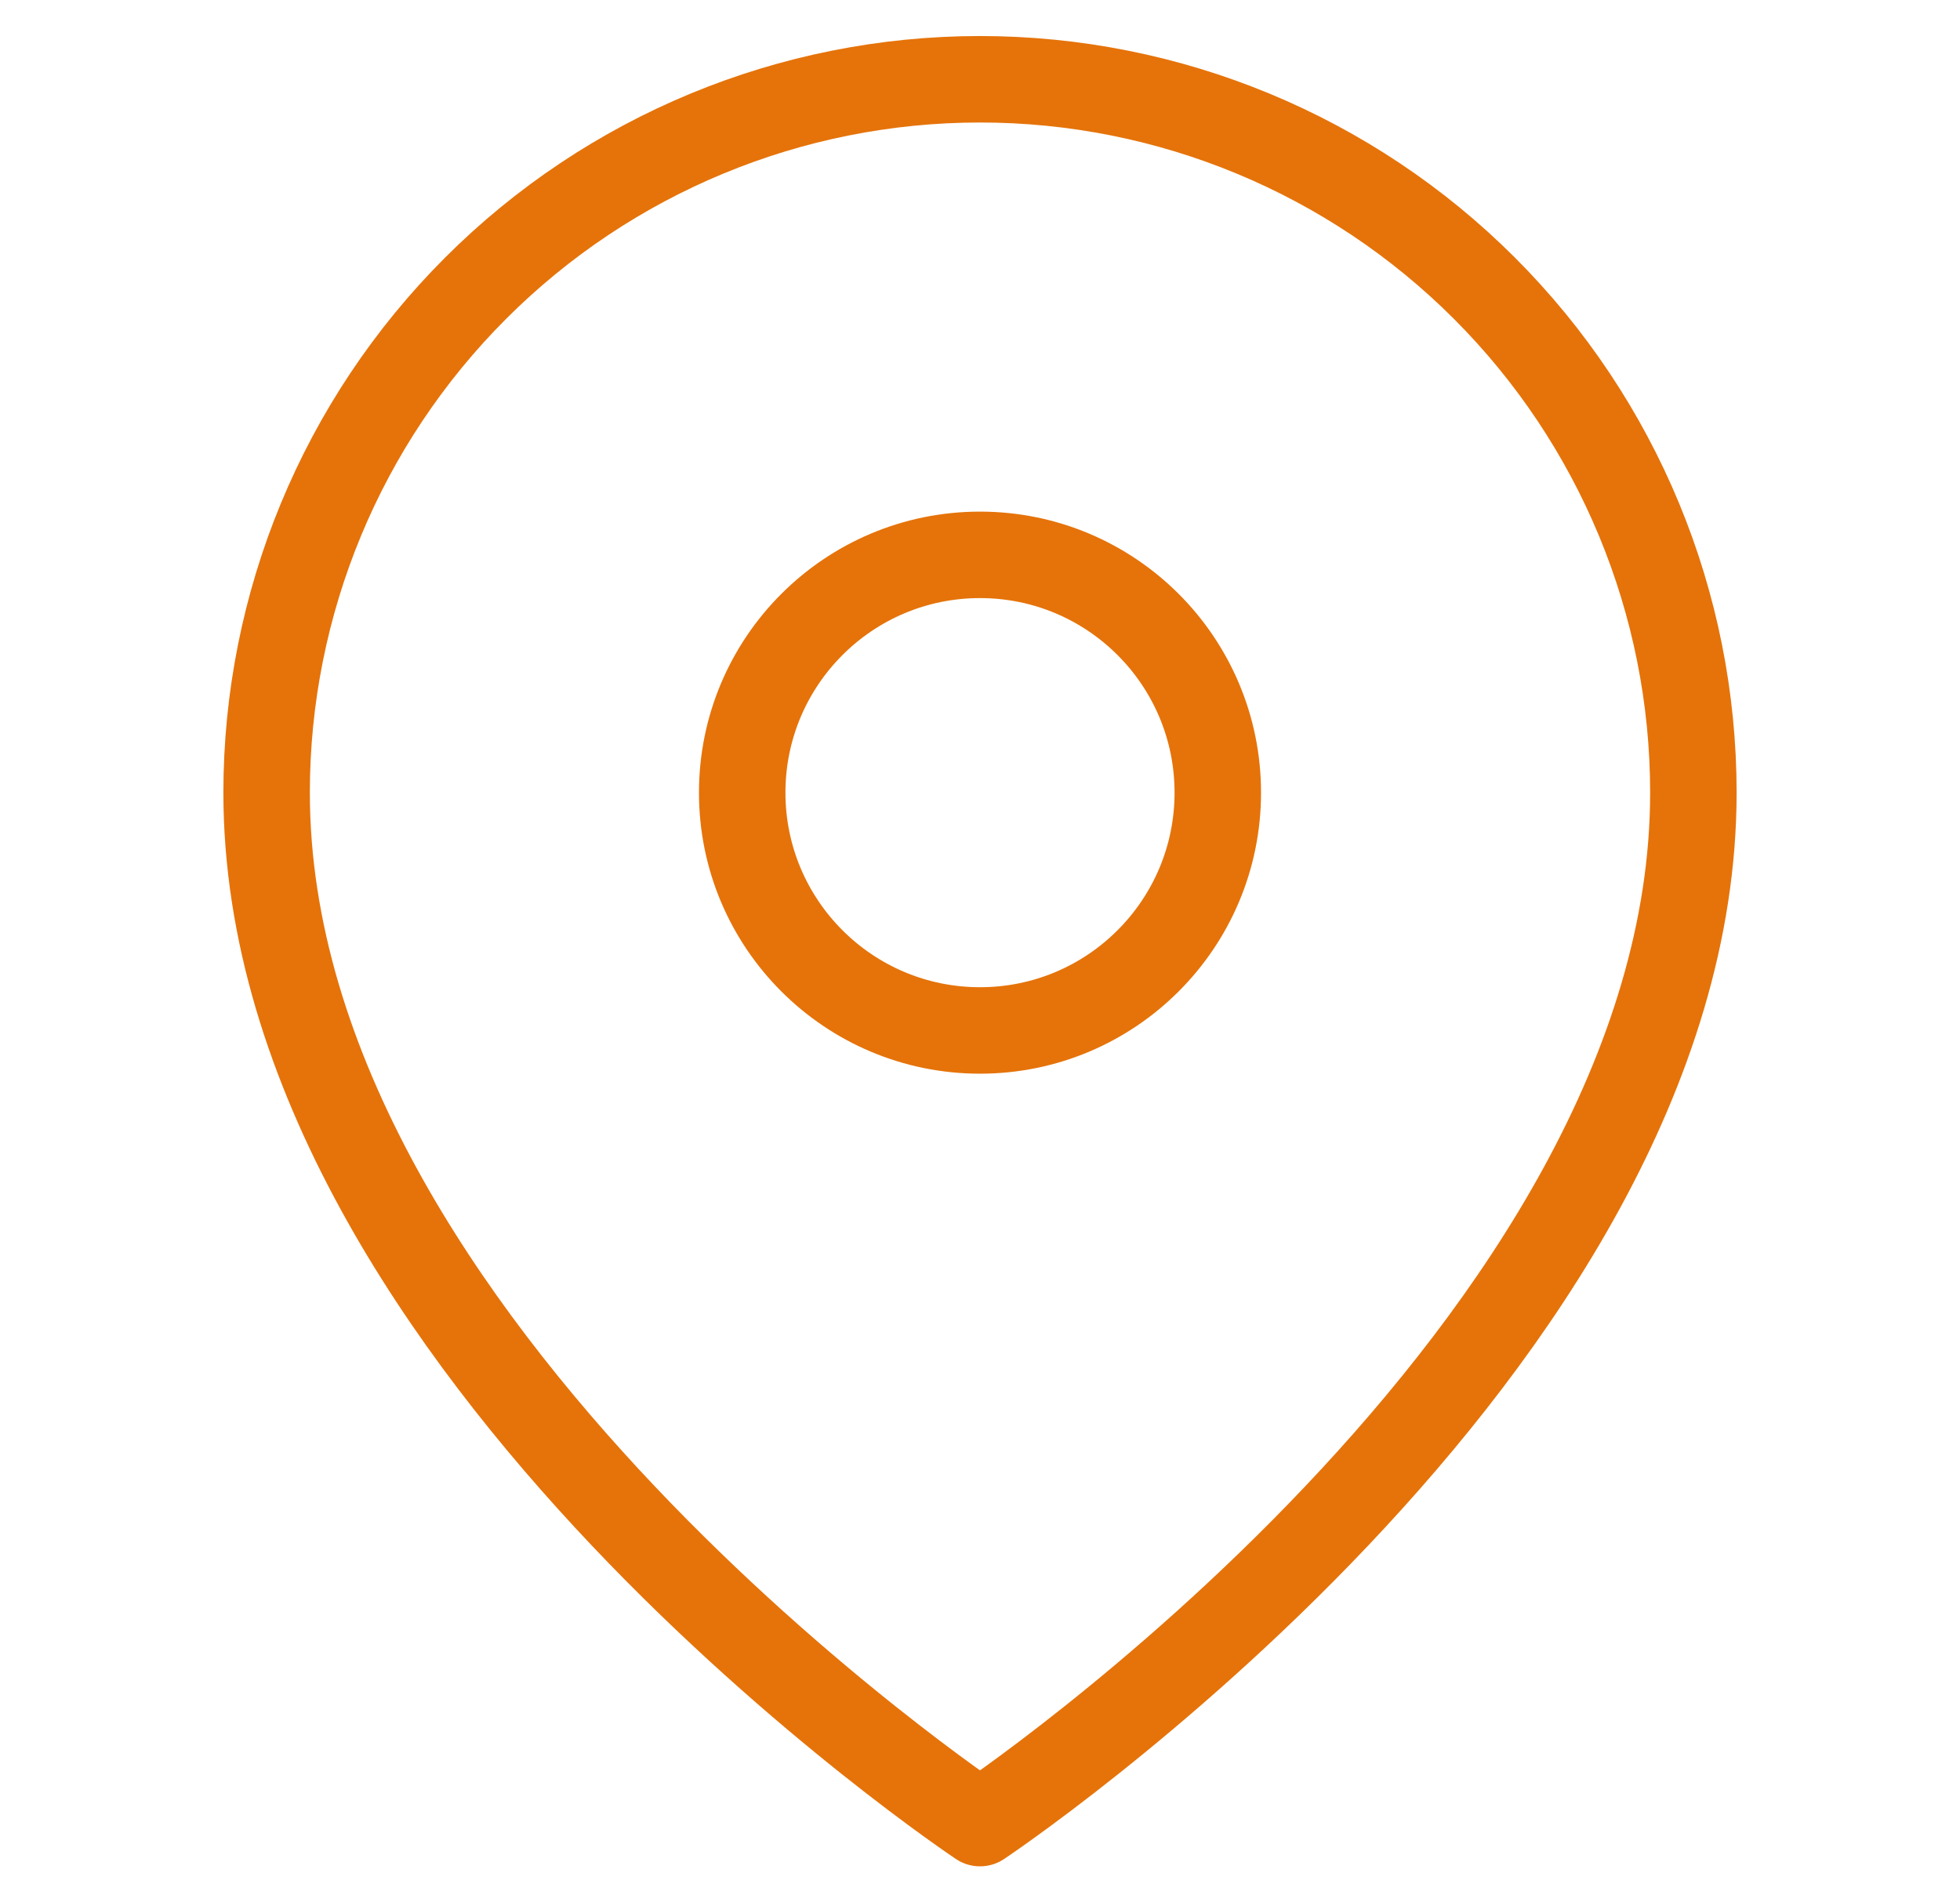 <svg width="34" height="33" viewBox="0 0 34 33" fill="none" xmlns="http://www.w3.org/2000/svg">
  <path d="M29.375 13.75C29.375 23.375 17 31.625 17 31.625C17 31.625 4.625 23.375 4.625 13.75C4.625 10.468 5.929 7.32 8.25 5C10.57 2.679 13.718 1.375 17 1.375C20.282 1.375 23.43 2.679 25.75 5C28.071 7.32 29.375 10.468 29.375 13.75Z" stroke="#E5730A" stroke-width="1.5" stroke-linecap="round" stroke-linejoin="round"/>
  <path d="M17 17.875C19.278 17.875 21.125 16.028 21.125 13.75C21.125 11.472 19.278 9.625 17 9.625C14.722 9.625 12.875 11.472 12.875 13.75C12.875 16.028 14.722 17.875 17 17.875Z" stroke="#E5730A" stroke-width="1.5" stroke-linecap="round" stroke-linejoin="round"/>
</svg>
